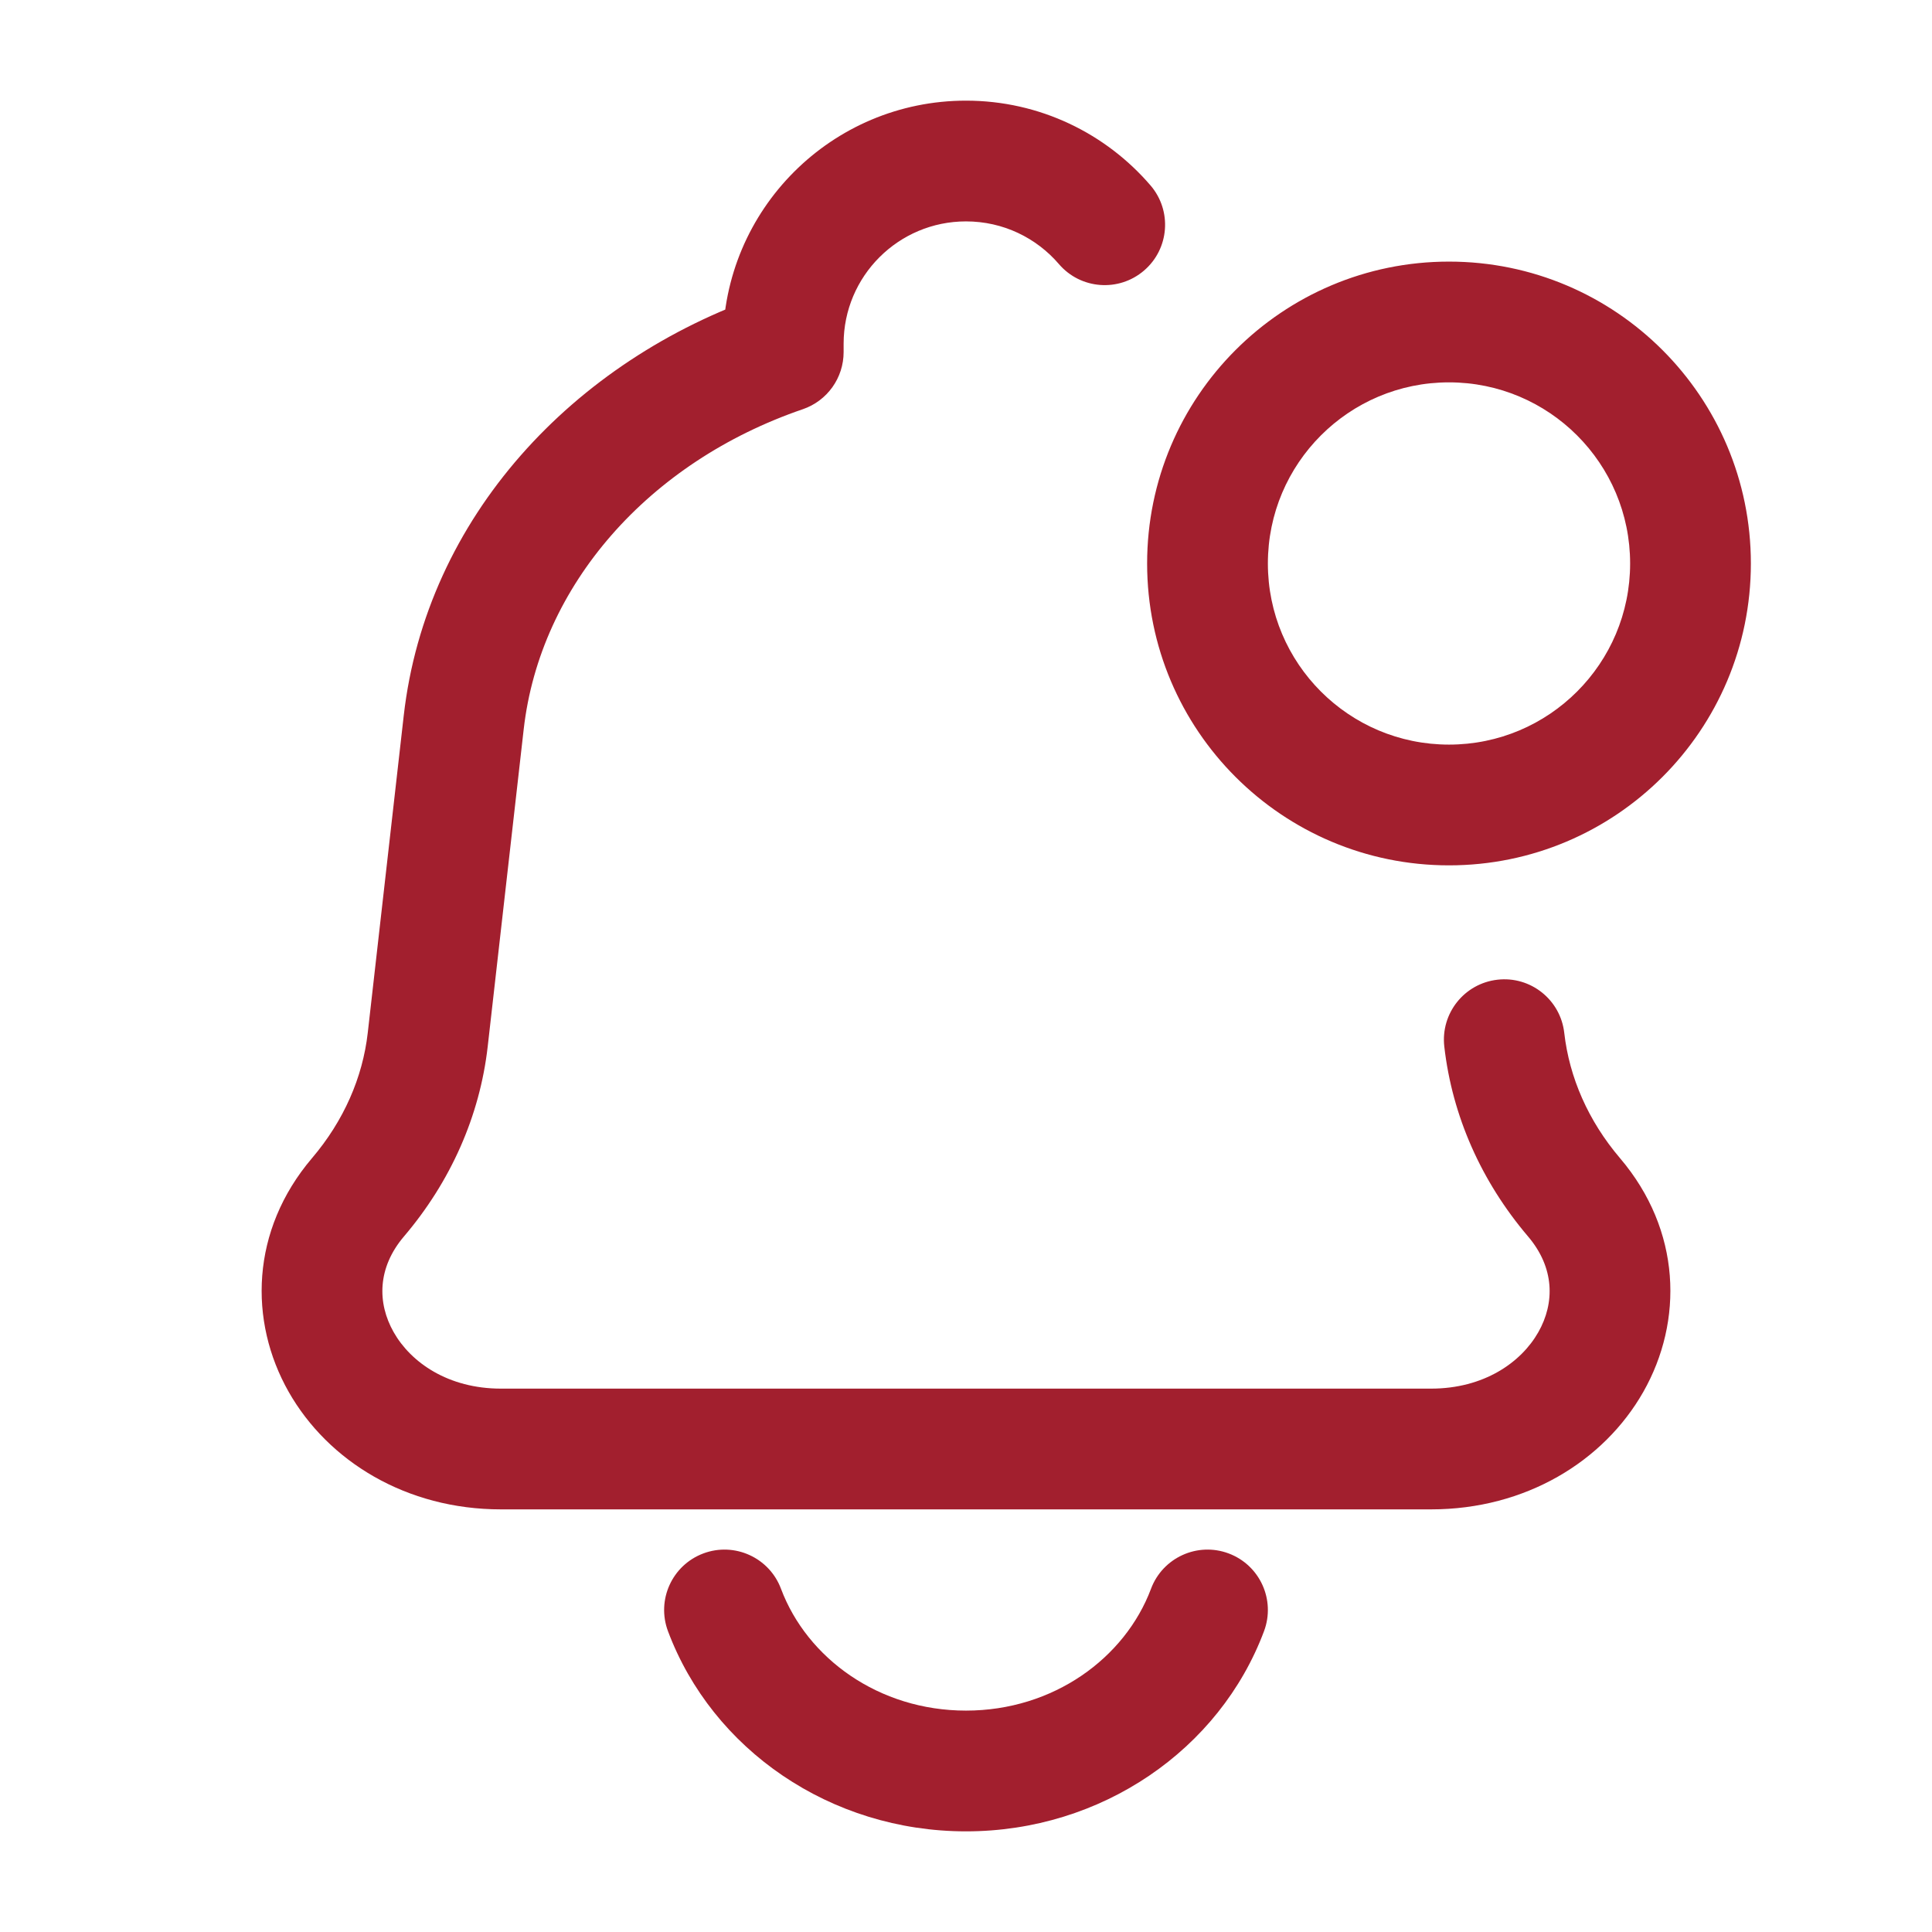 <?xml version="1.0" encoding="UTF-8"?> <svg xmlns="http://www.w3.org/2000/svg" width="32" height="32" viewBox="0 0 32 32" fill="none"><path d="M7.084 17.22L6.091 17.108H6.091L7.084 17.22ZM7.681 11.967L8.674 12.08L7.681 11.967ZM5.93 19.829L5.169 19.181H5.169L5.93 19.829ZM25.909 17.108C25.847 16.559 25.352 16.164 24.803 16.227C24.254 16.289 23.86 16.784 23.922 17.333L25.909 17.108ZM26.07 19.829L25.308 20.478L26.07 19.829ZM12.973 5.832L13.297 6.778C13.702 6.639 13.973 6.259 13.973 5.832H12.973ZM17.539 4.374C17.898 4.793 18.53 4.841 18.949 4.481C19.368 4.122 19.416 3.49 19.056 3.071L17.539 4.374ZM20.936 27.018C21.13 26.5 20.868 25.924 20.351 25.73C19.834 25.536 19.257 25.799 19.064 26.316L20.936 27.018ZM12.936 26.316C12.743 25.799 12.166 25.536 11.649 25.73C11.132 25.924 10.87 26.5 11.064 27.018L12.936 26.316ZM28 9.333H27C27 10.99 25.657 12.333 24 12.333V13.333V14.333C26.761 14.333 29 12.095 29 9.333H28ZM24 13.333V12.333C22.343 12.333 21 10.99 21 9.333H20H19C19 12.095 21.239 14.333 24 14.333V13.333ZM20 9.333H21C21 7.676 22.343 6.333 24 6.333V5.333V4.333C21.239 4.333 19 6.572 19 9.333H20ZM24 5.333V6.333C25.657 6.333 27 7.676 27 9.333H28H29C29 6.572 26.761 4.333 24 4.333V5.333ZM23.703 24V23H8.297V24V25H23.703V24ZM7.084 17.22L8.078 17.333L8.674 12.08L7.681 11.967L6.687 11.854L6.091 17.108L7.084 17.22ZM5.93 19.829L6.692 20.478C7.462 19.573 7.947 18.487 8.078 17.333L7.084 17.22L6.091 17.108C6.007 17.846 5.694 18.564 5.169 19.181L5.93 19.829ZM24.916 17.22L23.922 17.333C24.053 18.487 24.538 19.573 25.308 20.478L26.07 19.829L26.831 19.181C26.306 18.564 25.993 17.846 25.909 17.108L24.916 17.22ZM8.297 24V23C7.424 23 6.806 22.568 6.521 22.066C6.245 21.58 6.25 20.997 6.692 20.478L5.93 19.829L5.169 19.181C4.149 20.38 4.117 21.882 4.781 23.053C5.436 24.206 6.733 25 8.297 25V24ZM23.703 24V25C25.267 25 26.564 24.206 27.219 23.053C27.883 21.882 27.852 20.38 26.831 19.181L26.07 19.829L25.308 20.478C25.75 20.997 25.755 21.58 25.479 22.066C25.194 22.568 24.576 23 23.703 23V24ZM12.973 5.832H13.973V5.693H12.973H11.973V5.832H12.973ZM7.681 11.967L8.674 12.08C8.945 9.695 10.741 7.653 13.297 6.778L12.973 5.832L12.649 4.885C9.493 5.966 7.059 8.574 6.687 11.854L7.681 11.967ZM16 2.667V1.667C13.776 1.667 11.973 3.469 11.973 5.693H12.973H13.973C13.973 4.574 14.881 3.667 16 3.667V2.667ZM16 2.667V3.667C16.615 3.667 17.165 3.939 17.539 4.374L18.297 3.723L19.056 3.071C18.319 2.213 17.223 1.667 16 1.667V2.667ZM20 26.667L19.064 26.316C18.633 27.464 17.446 28.333 16 28.333V29.333V30.333C18.247 30.333 20.202 28.977 20.936 27.018L20 26.667ZM16 29.333V28.333C14.554 28.333 13.367 27.464 12.936 26.316L12 26.667L11.064 27.018C11.798 28.977 13.753 30.333 16 30.333V29.333Z" fill="#A21F2E"></path></svg> 